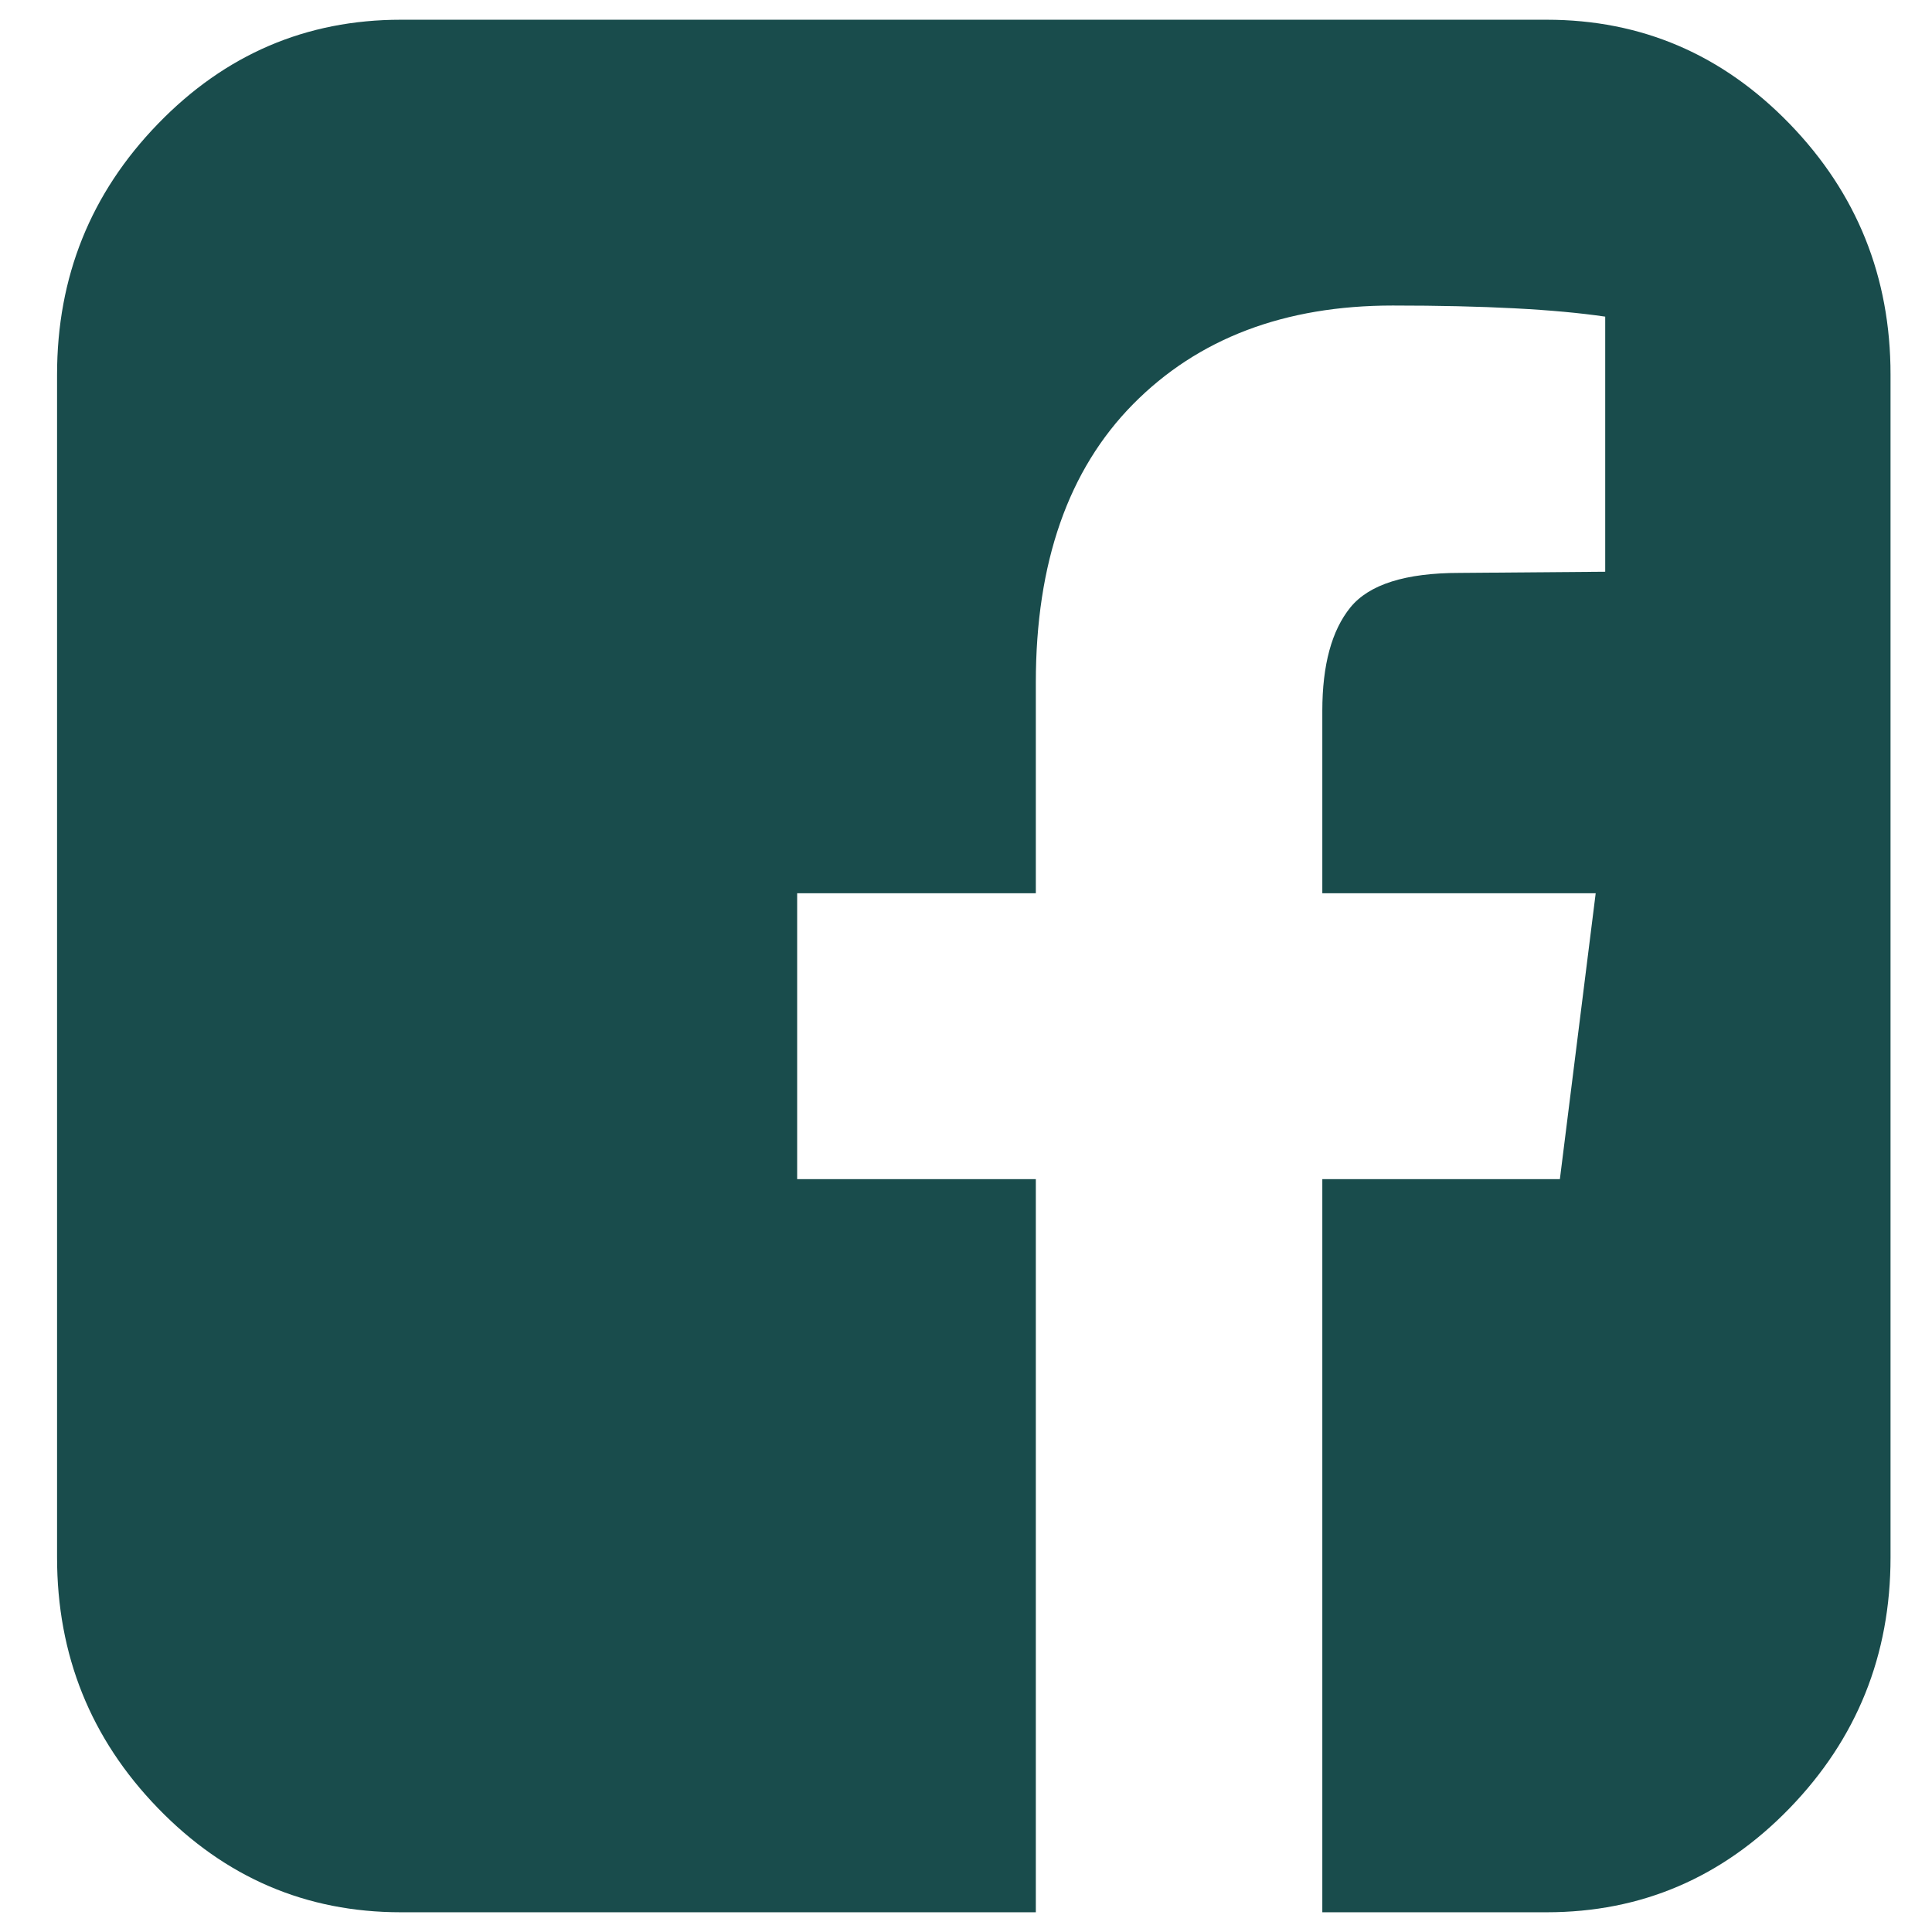 <svg width="28" height="28" viewBox="0 0 28 28" fill="none" xmlns="http://www.w3.org/2000/svg">
<path d="M22.416 0.286C23.789 0.286 24.962 0.789 25.937 1.795C26.911 2.801 27.399 4.012 27.399 5.428V22.571C27.399 23.988 26.911 25.199 25.937 26.205C24.962 27.211 23.789 27.714 22.416 27.714H19.164V17.089H22.607L23.126 12.946H19.164V10.303C19.164 9.637 19.3 9.137 19.571 8.803C19.842 8.47 20.369 8.303 21.154 8.303L23.264 8.286V4.589C22.538 4.482 21.511 4.428 20.185 4.428C18.616 4.428 17.362 4.905 16.422 5.857C15.482 6.809 15.012 8.155 15.012 9.893V12.946H11.553V17.089H15.012V27.714H5.809C4.437 27.714 3.263 27.211 2.289 26.205C1.314 25.199 0.827 23.988 0.827 22.571V5.428C0.827 4.012 1.314 2.801 2.289 1.795C3.263 0.789 4.437 0.286 5.809 0.286H22.416Z" fill="#194C4C"/>
</svg>
